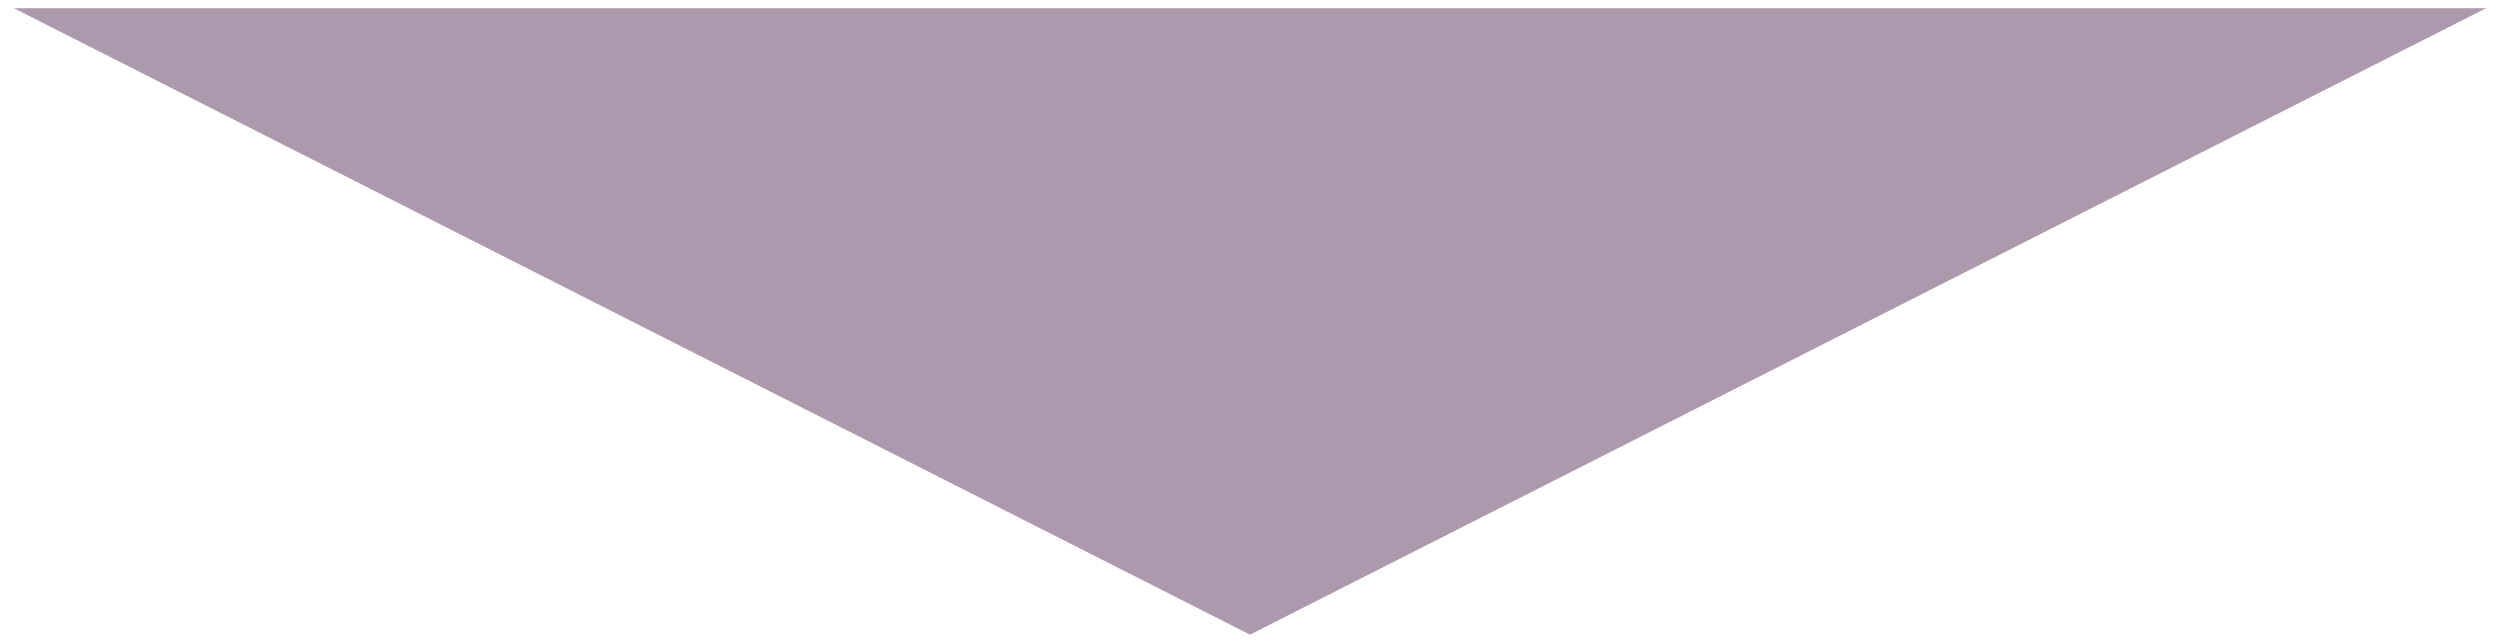<?xml version="1.0" encoding="utf-8"?>
<!-- Generator: Adobe Illustrator 24.0.1, SVG Export Plug-In . SVG Version: 6.00 Build 0)  -->
<svg version="1.1" id="_x32_" xmlns="http://www.w3.org/2000/svg" xmlns:xlink="http://www.w3.org/1999/xlink" x="0px" y="0px"
	 viewBox="0 0 70 18" style="enable-background:new 0 0 70 18;" xml:space="preserve">
<style type="text/css">
	.st0{fill:#AC99AC;}
	.st1{fill:#FFFFFF;stroke:#AC99AC;stroke-width:1.449;stroke-linecap:round;stroke-linejoin:round;stroke-miterlimit:10;}
	.st2{fill:#DED6DE;}
	.st3{fill:#FFFFFF;stroke:#AC99AC;stroke-width:1.159;stroke-linecap:round;stroke-linejoin:round;stroke-miterlimit:10;}
	.st4{fill:none;stroke:#AC99AC;stroke-width:1.159;stroke-linecap:round;stroke-linejoin:round;stroke-miterlimit:10;}
	.st5{fill:#FFFFFF;stroke:#AC99AC;stroke-width:1.159;stroke-linecap:round;stroke-linejoin:round;}
	.st6{fill:#AC99AC;stroke:#AC99AC;stroke-width:1.159;stroke-linecap:round;stroke-linejoin:round;}
</style>
<polygon class="st0" points="35,17.77 0.39,0.23 69.61,0.23 "/>
</svg>
